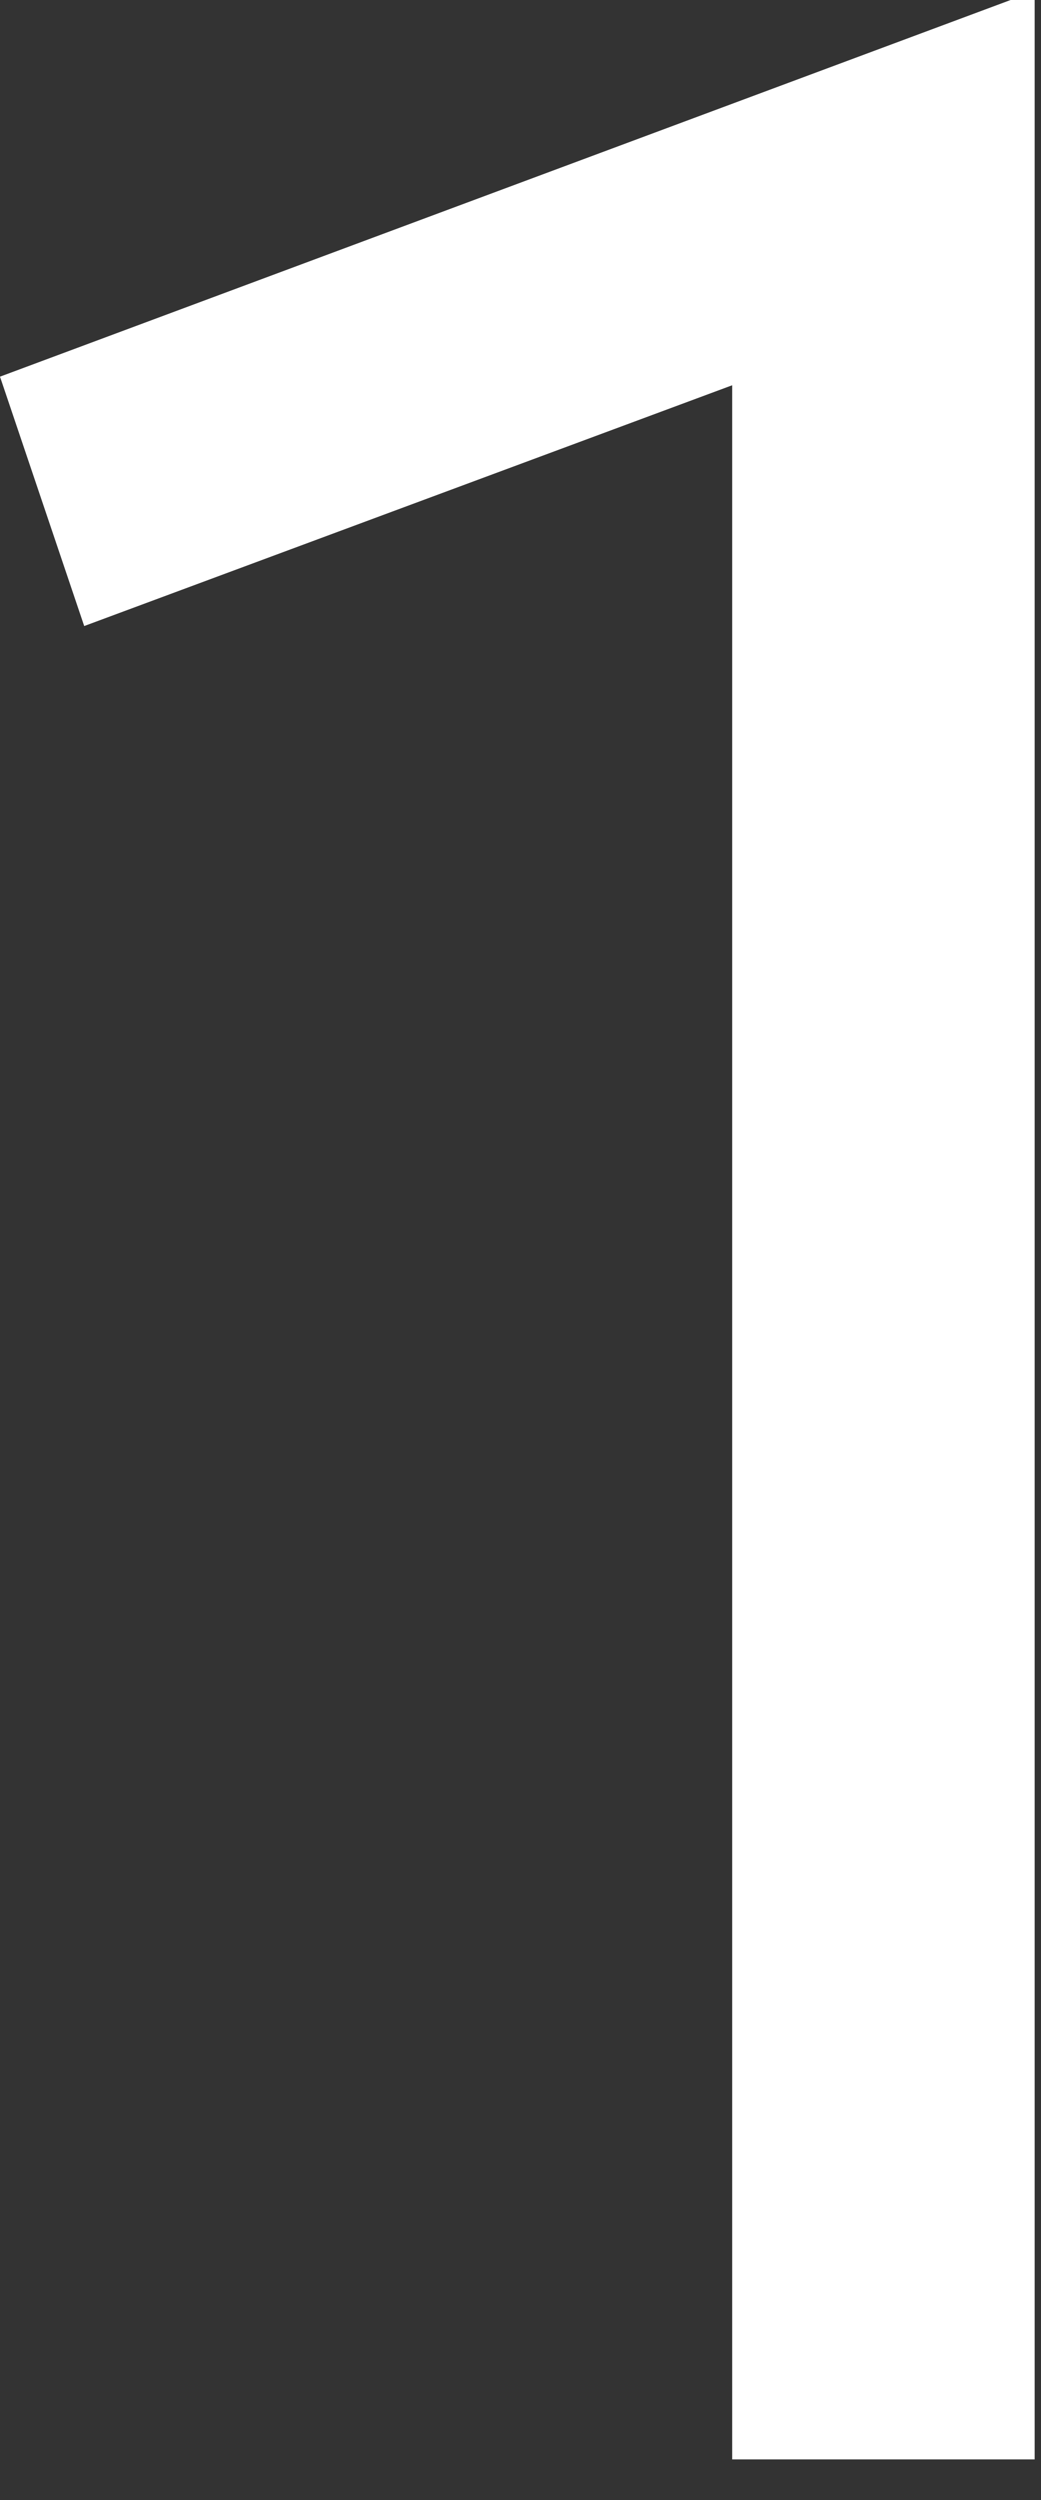 <?xml version="1.0" encoding="utf-8"?>
<svg xmlns="http://www.w3.org/2000/svg" fill="none" height="100%" overflow="visible" preserveAspectRatio="none" style="display: block;" viewBox="0 0 20 48" width="100%">
<rect x="0" y="0" width="20" height="48" fill="#333333" stroke="none"/>
<path d="M14.067 47.22V7.397L1.618 12.02L0 7.232L19.416 0H19.878V47.22H14.067Z" fill="white" id="1"/>
</svg>